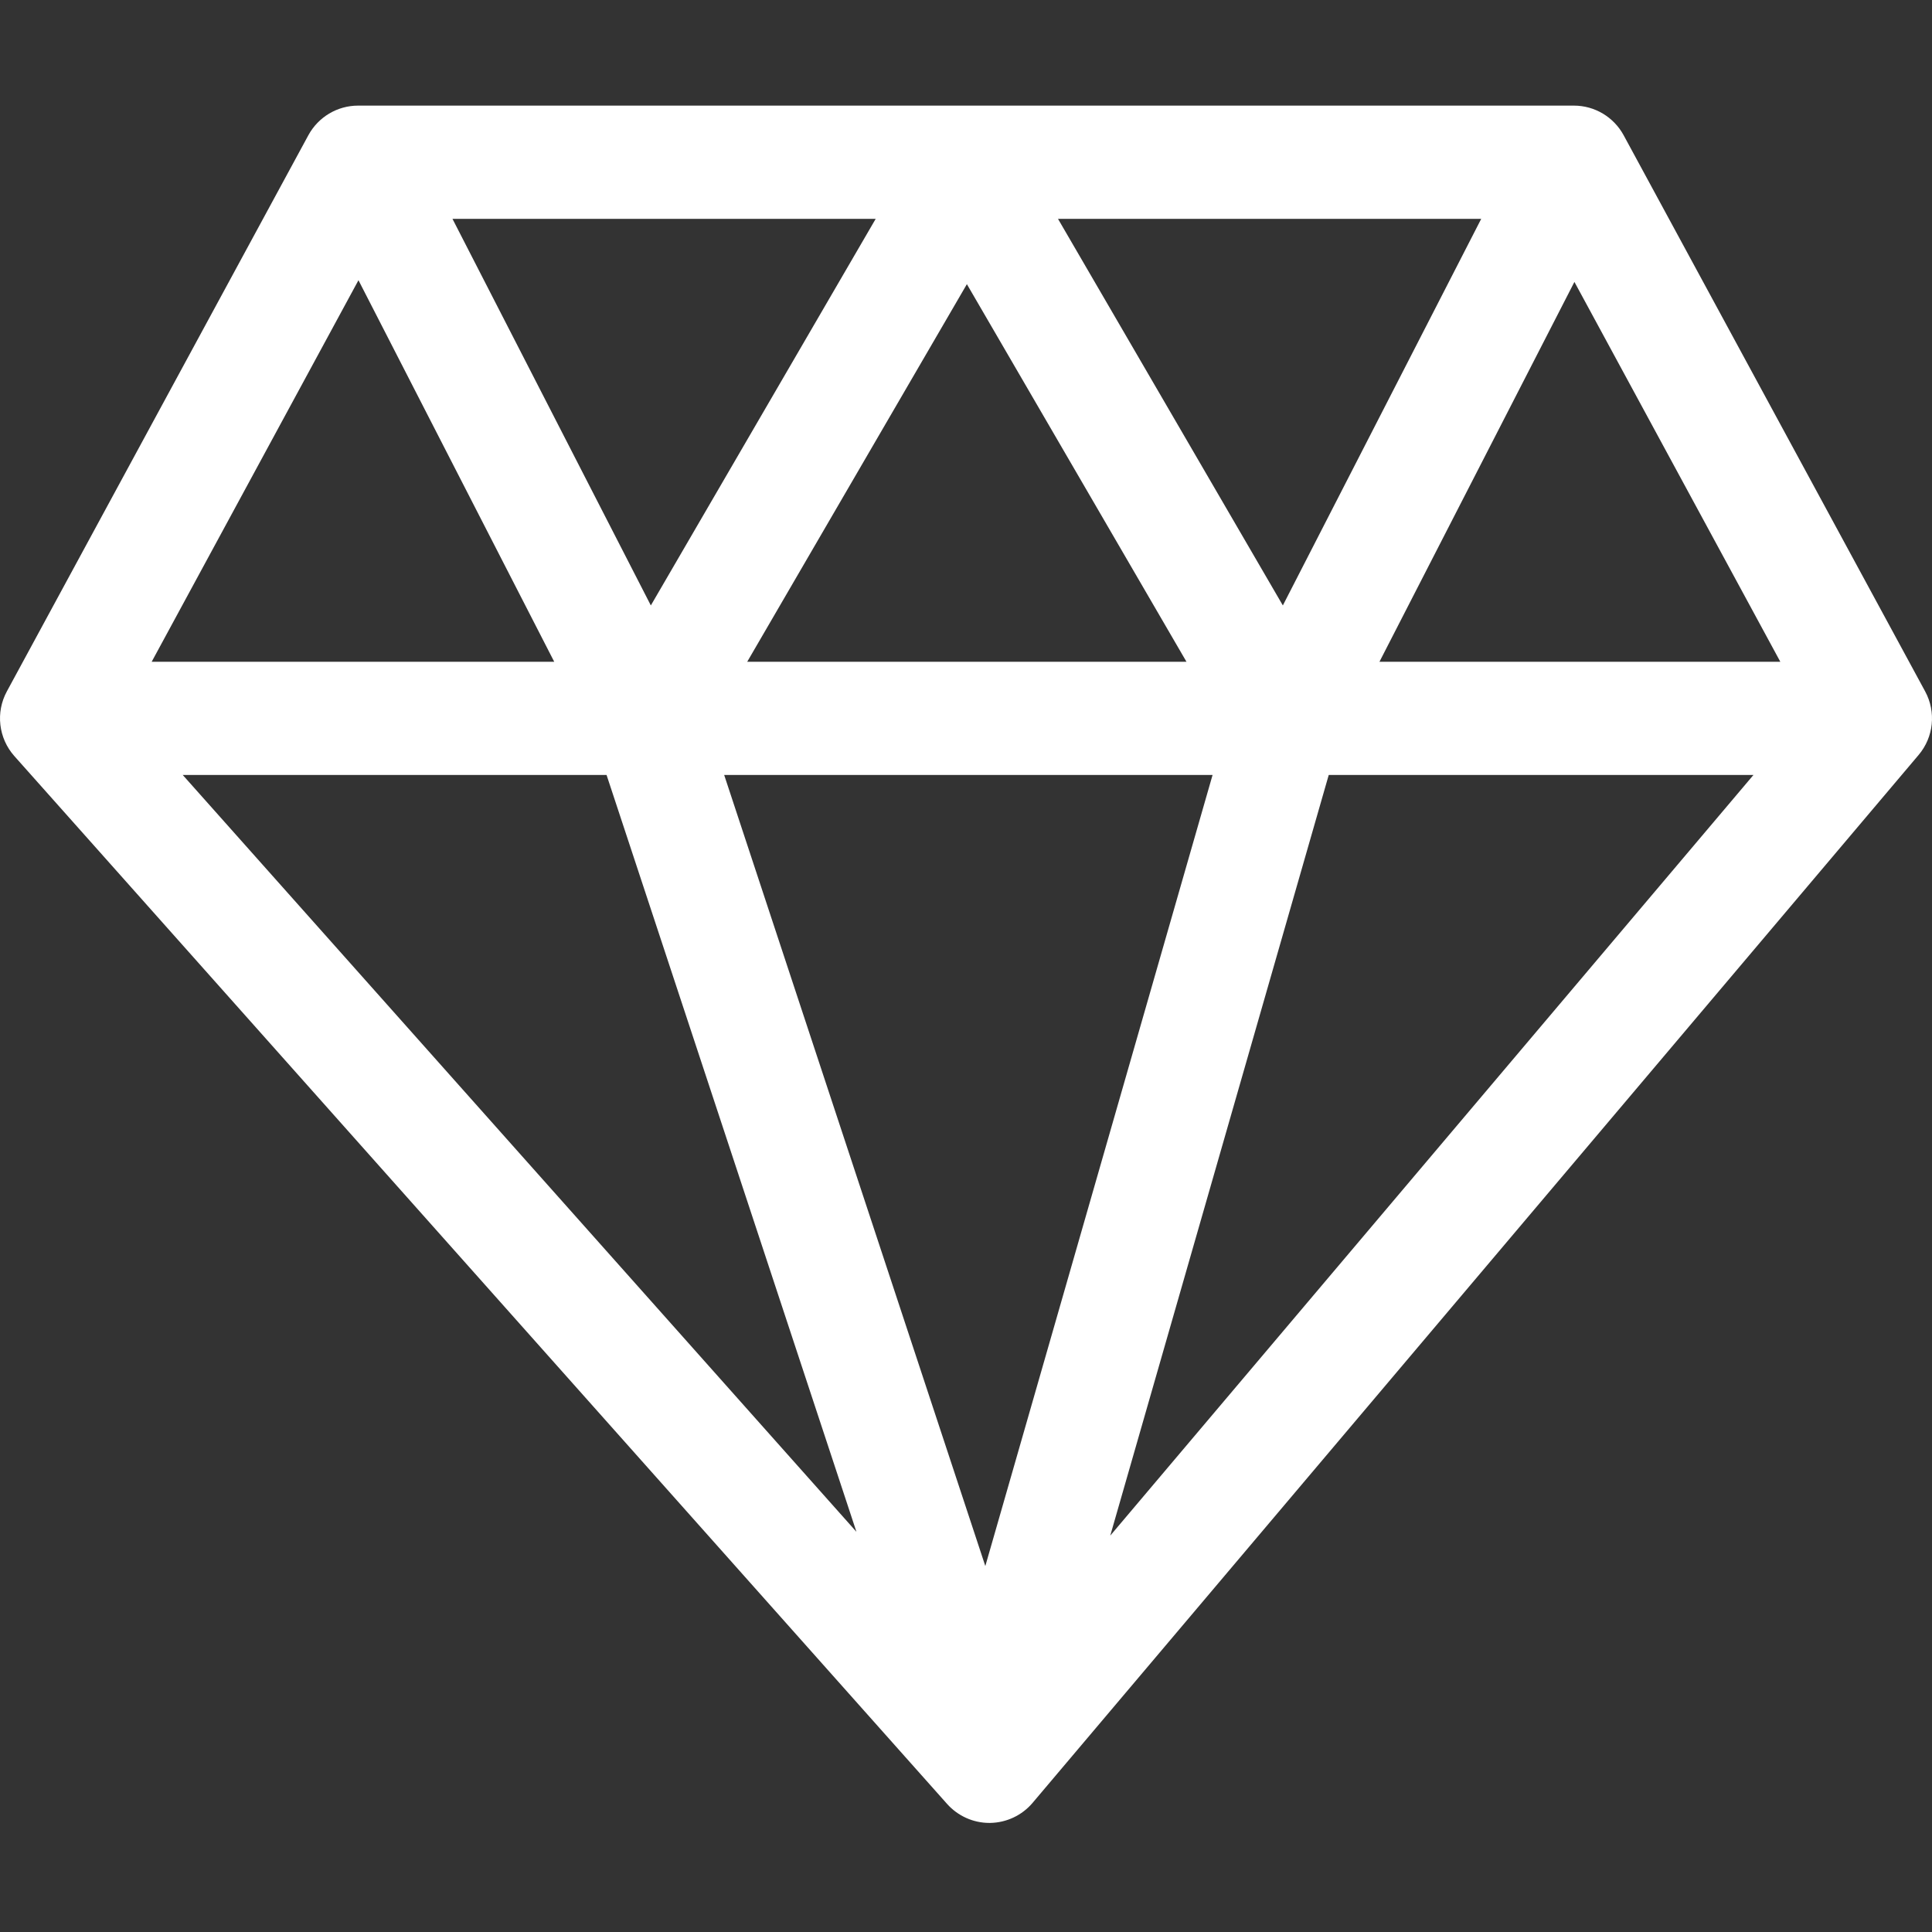 <svg width="24" height="24" viewBox="0 0 24 24" fill="none" xmlns="http://www.w3.org/2000/svg">
<rect x="0" y="0" width="24" height="24" fill="#333333" stroke="none"/>
<g id="Nav icons" clip-path="url(#clip0_335_27140)">
<path id="Vector" d="M23.915 8.589L20.17 1.681C20.047 1.454 19.81 1.312 19.552 1.312H4.448C4.19 1.312 3.953 1.454 3.83 1.681L0.085 8.589C-0.056 8.849 -0.019 9.17 0.178 9.392L11.765 22.409C11.899 22.559 12.09 22.645 12.29 22.645H12.299C12.503 22.642 12.696 22.551 12.827 22.396L23.834 9.378C24.021 9.157 24.053 8.844 23.915 8.589ZM15.063 9.627L12.24 19.454L8.996 9.627H15.063ZM9.282 8.221L12.011 3.53L14.739 8.221H9.282ZM13.143 2.719H18.4L15.936 7.521L13.143 2.719ZM8.085 7.521L5.621 2.719H10.878L8.085 7.521ZM7.535 9.627L10.639 19.029L2.27 9.627H7.535ZM16.506 9.627H21.782L13.792 19.076L16.506 9.627ZM22.116 8.221H17.136L19.558 3.502L22.116 8.221ZM4.453 3.481L6.885 8.221H1.884L4.453 3.481Z" fill="white"/>
</g>
<defs>
<clipPath id="clip0_335_27140">
<rect width="24" height="24" fill="white"/>
</clipPath>
</defs>
</svg>

